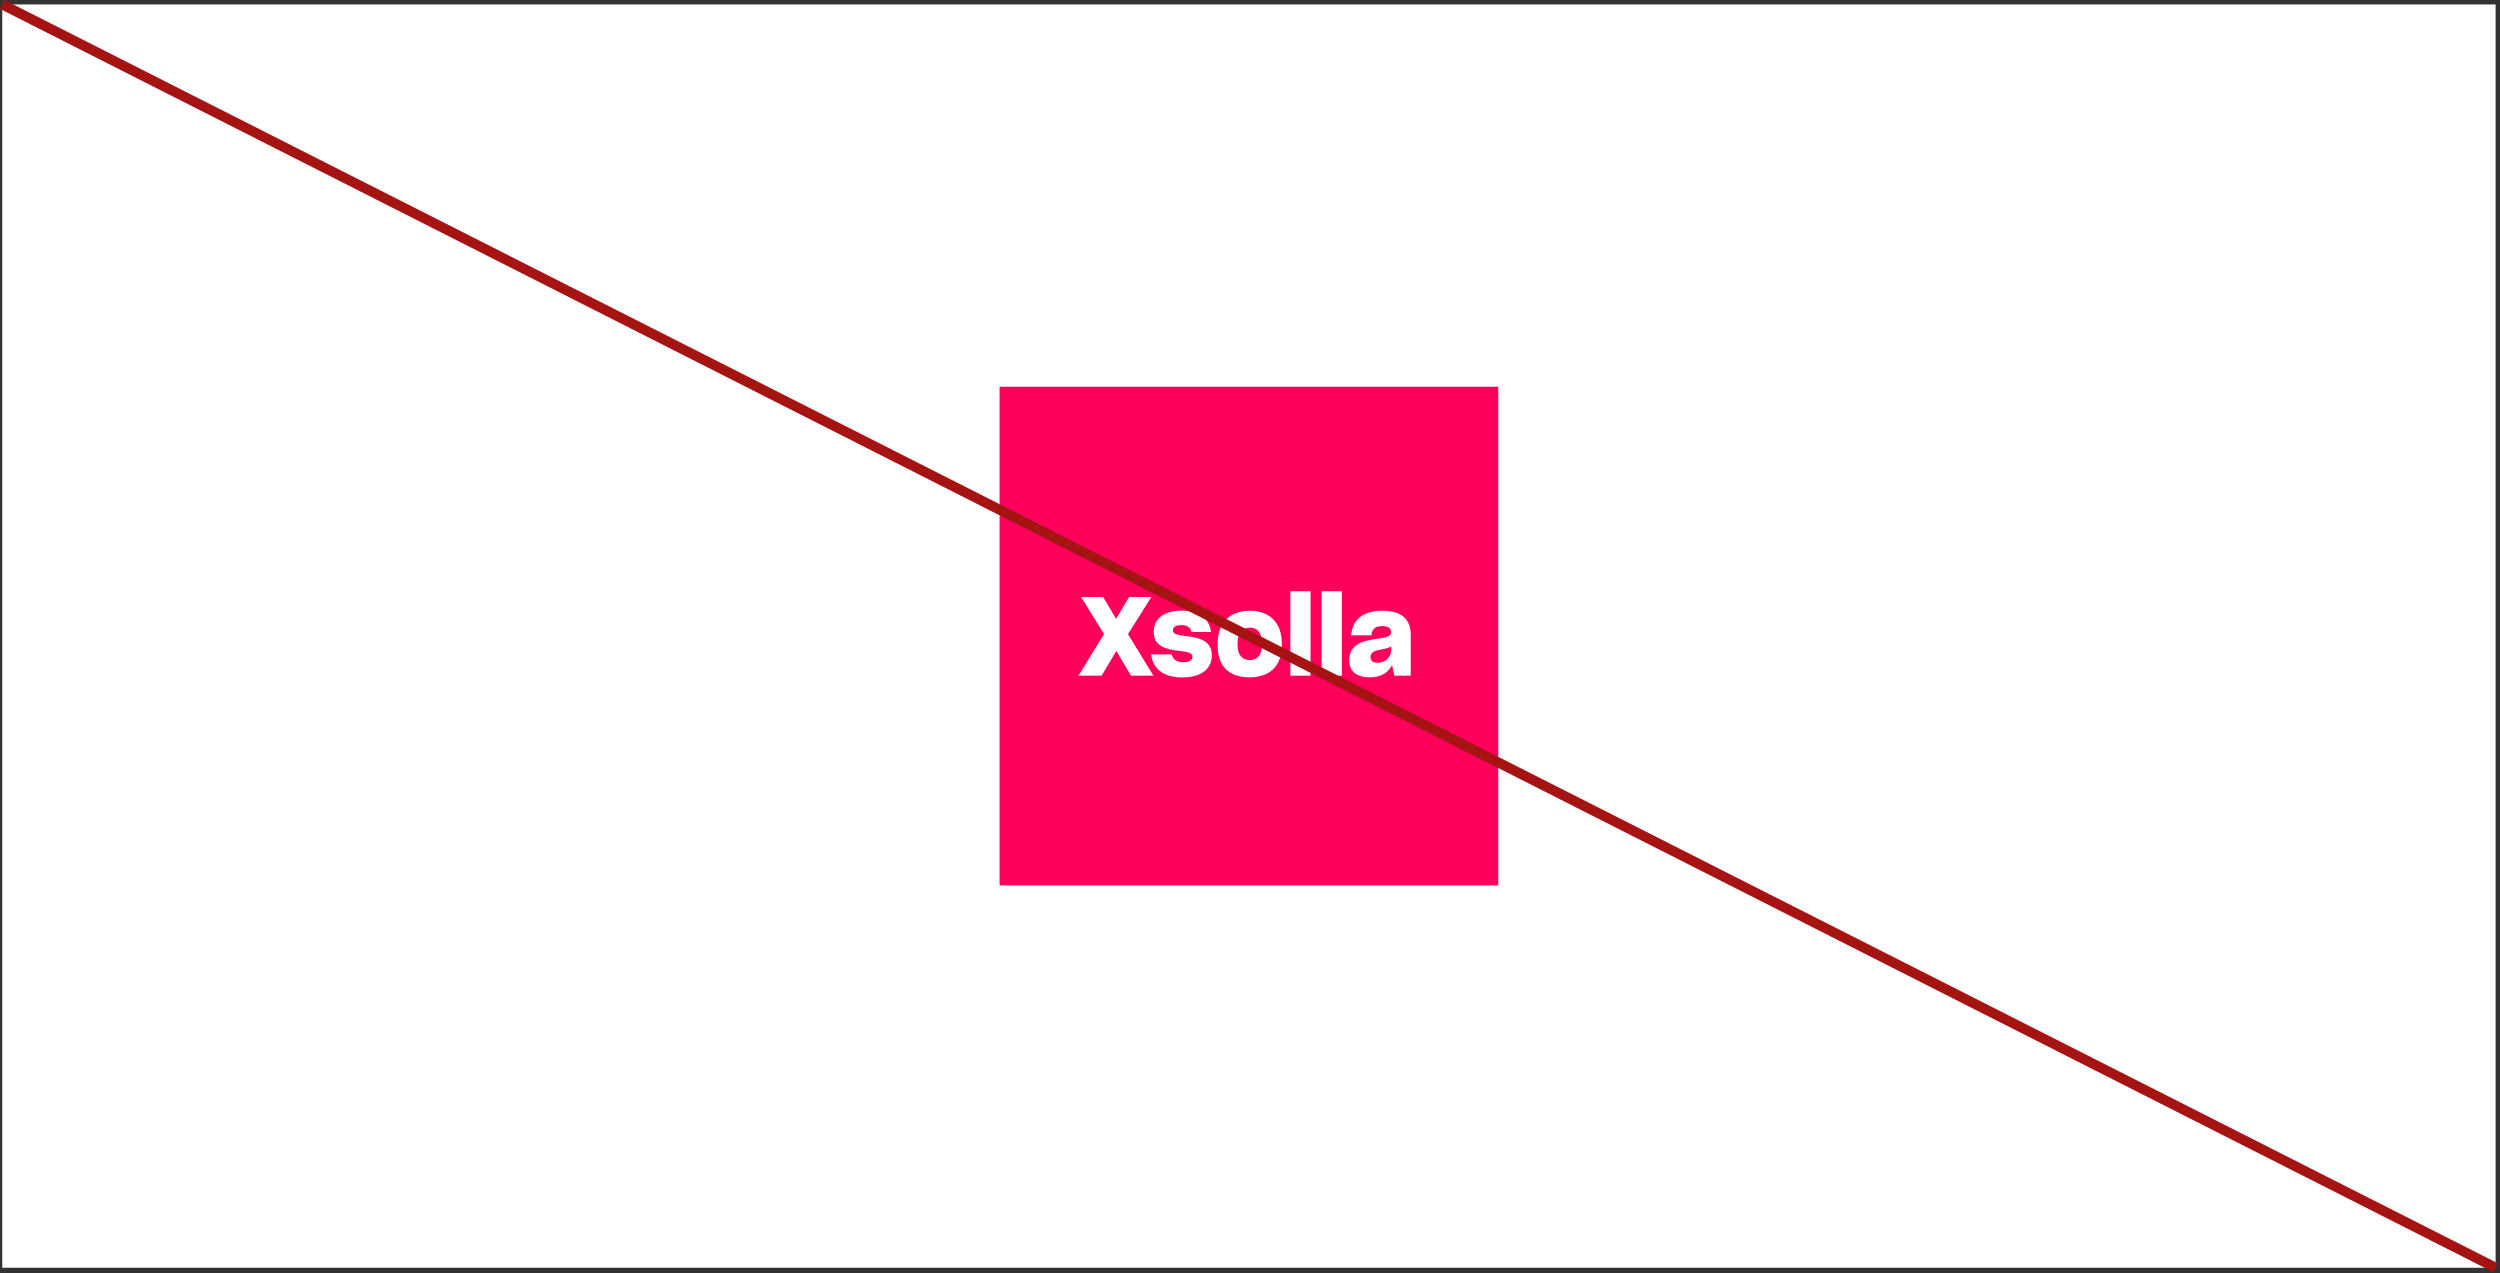 <svg width="752" height="383" viewBox="0 0 752 383" fill="none" xmlns="http://www.w3.org/2000/svg">
<rect x="0" y="0" width="752" height="383" fill="#333333" stroke="none"/>
<rect width="750" height="380" transform="translate(0.678 1.338)" fill="white"/>
<rect width="150" height="150" transform="translate(300.678 116.338)" fill="#FF005B"/>
<path d="M394.212 177.838V203.248H388.139V177.838H394.212Z" fill="white"/>
<path d="M346.953 203.248H340.22L335.798 195.79L331.377 203.248H324.414L332.103 190.742L325.206 179.587H331.838L335.733 186.153L339.627 179.587H346.326L339.297 190.742L346.953 203.248Z" fill="white"/>
<path d="M364.526 197.11C364.526 200.938 361.623 203.776 355.683 203.776C349.974 203.776 346.872 201.268 346.245 196.846H352.448C352.845 198.464 354.033 199.189 355.979 199.189C357.86 199.189 358.685 198.563 358.685 197.506C358.685 196.271 356.866 196.048 354.688 195.78L354.36 195.739L354.23 195.723C350.93 195.294 347.036 194.569 347.036 190.014C347.036 186.286 349.974 183.679 355.385 183.679C361.127 183.679 363.702 186.254 364.295 190.082H358.388C358.125 188.762 357.135 188.034 355.319 188.034C353.472 188.034 352.812 188.728 352.812 189.653C352.812 190.831 354.403 191.035 357.199 191.393L357.266 191.402C360.566 191.83 364.526 192.654 364.526 197.11Z" fill="white"/>
<path fill-rule="evenodd" clip-rule="evenodd" d="M375.908 203.744C381.749 203.744 385.577 200.509 385.577 194.14V193.545C385.577 187.143 381.682 183.713 375.941 183.713C370.298 183.713 366.271 187.044 366.271 193.545V194.14C366.271 200.509 369.703 203.744 375.908 203.744ZM375.941 198.563C373.73 198.563 372.244 197.011 372.244 194.073V193.545C372.244 190.344 373.73 188.793 375.973 188.793C378.283 188.793 379.603 190.411 379.603 193.545V194.073C379.603 197.077 378.151 198.563 375.941 198.563Z" fill="white"/>
<path d="M403.621 203.248V177.838H397.549V203.248H403.621Z" fill="white"/>
<path fill-rule="evenodd" clip-rule="evenodd" d="M424.355 203.248H419.405L418.745 200.047C417.656 202.193 415.577 203.744 412.014 203.744C407.855 203.744 405.843 201.764 405.843 198.594C405.843 196.284 406.799 194.8 408.35 193.844C409.868 192.885 411.253 192.623 414.356 192.127C417.26 191.731 418.448 191.401 418.448 190.18C418.448 189.091 417.788 188.333 415.743 188.333C413.63 188.333 412.607 189.323 412.542 191.103H406.436C406.734 186.649 409.769 183.713 415.743 183.713C422.078 183.713 424.355 186.616 424.355 191.038V203.248ZM412.243 197.671C412.243 198.794 413.004 199.353 414.455 199.353C416.863 199.353 418.482 197.44 418.482 195.559V194.403C417.92 194.834 417.063 195.063 415.907 195.294C414.257 195.593 413.63 195.757 413.036 196.154C412.508 196.549 412.243 197.011 412.243 197.671Z" fill="white"/>
<path d="M750.678 381.338L0.678 1.338" stroke="#A61313" stroke-width="3"/>
</svg>
